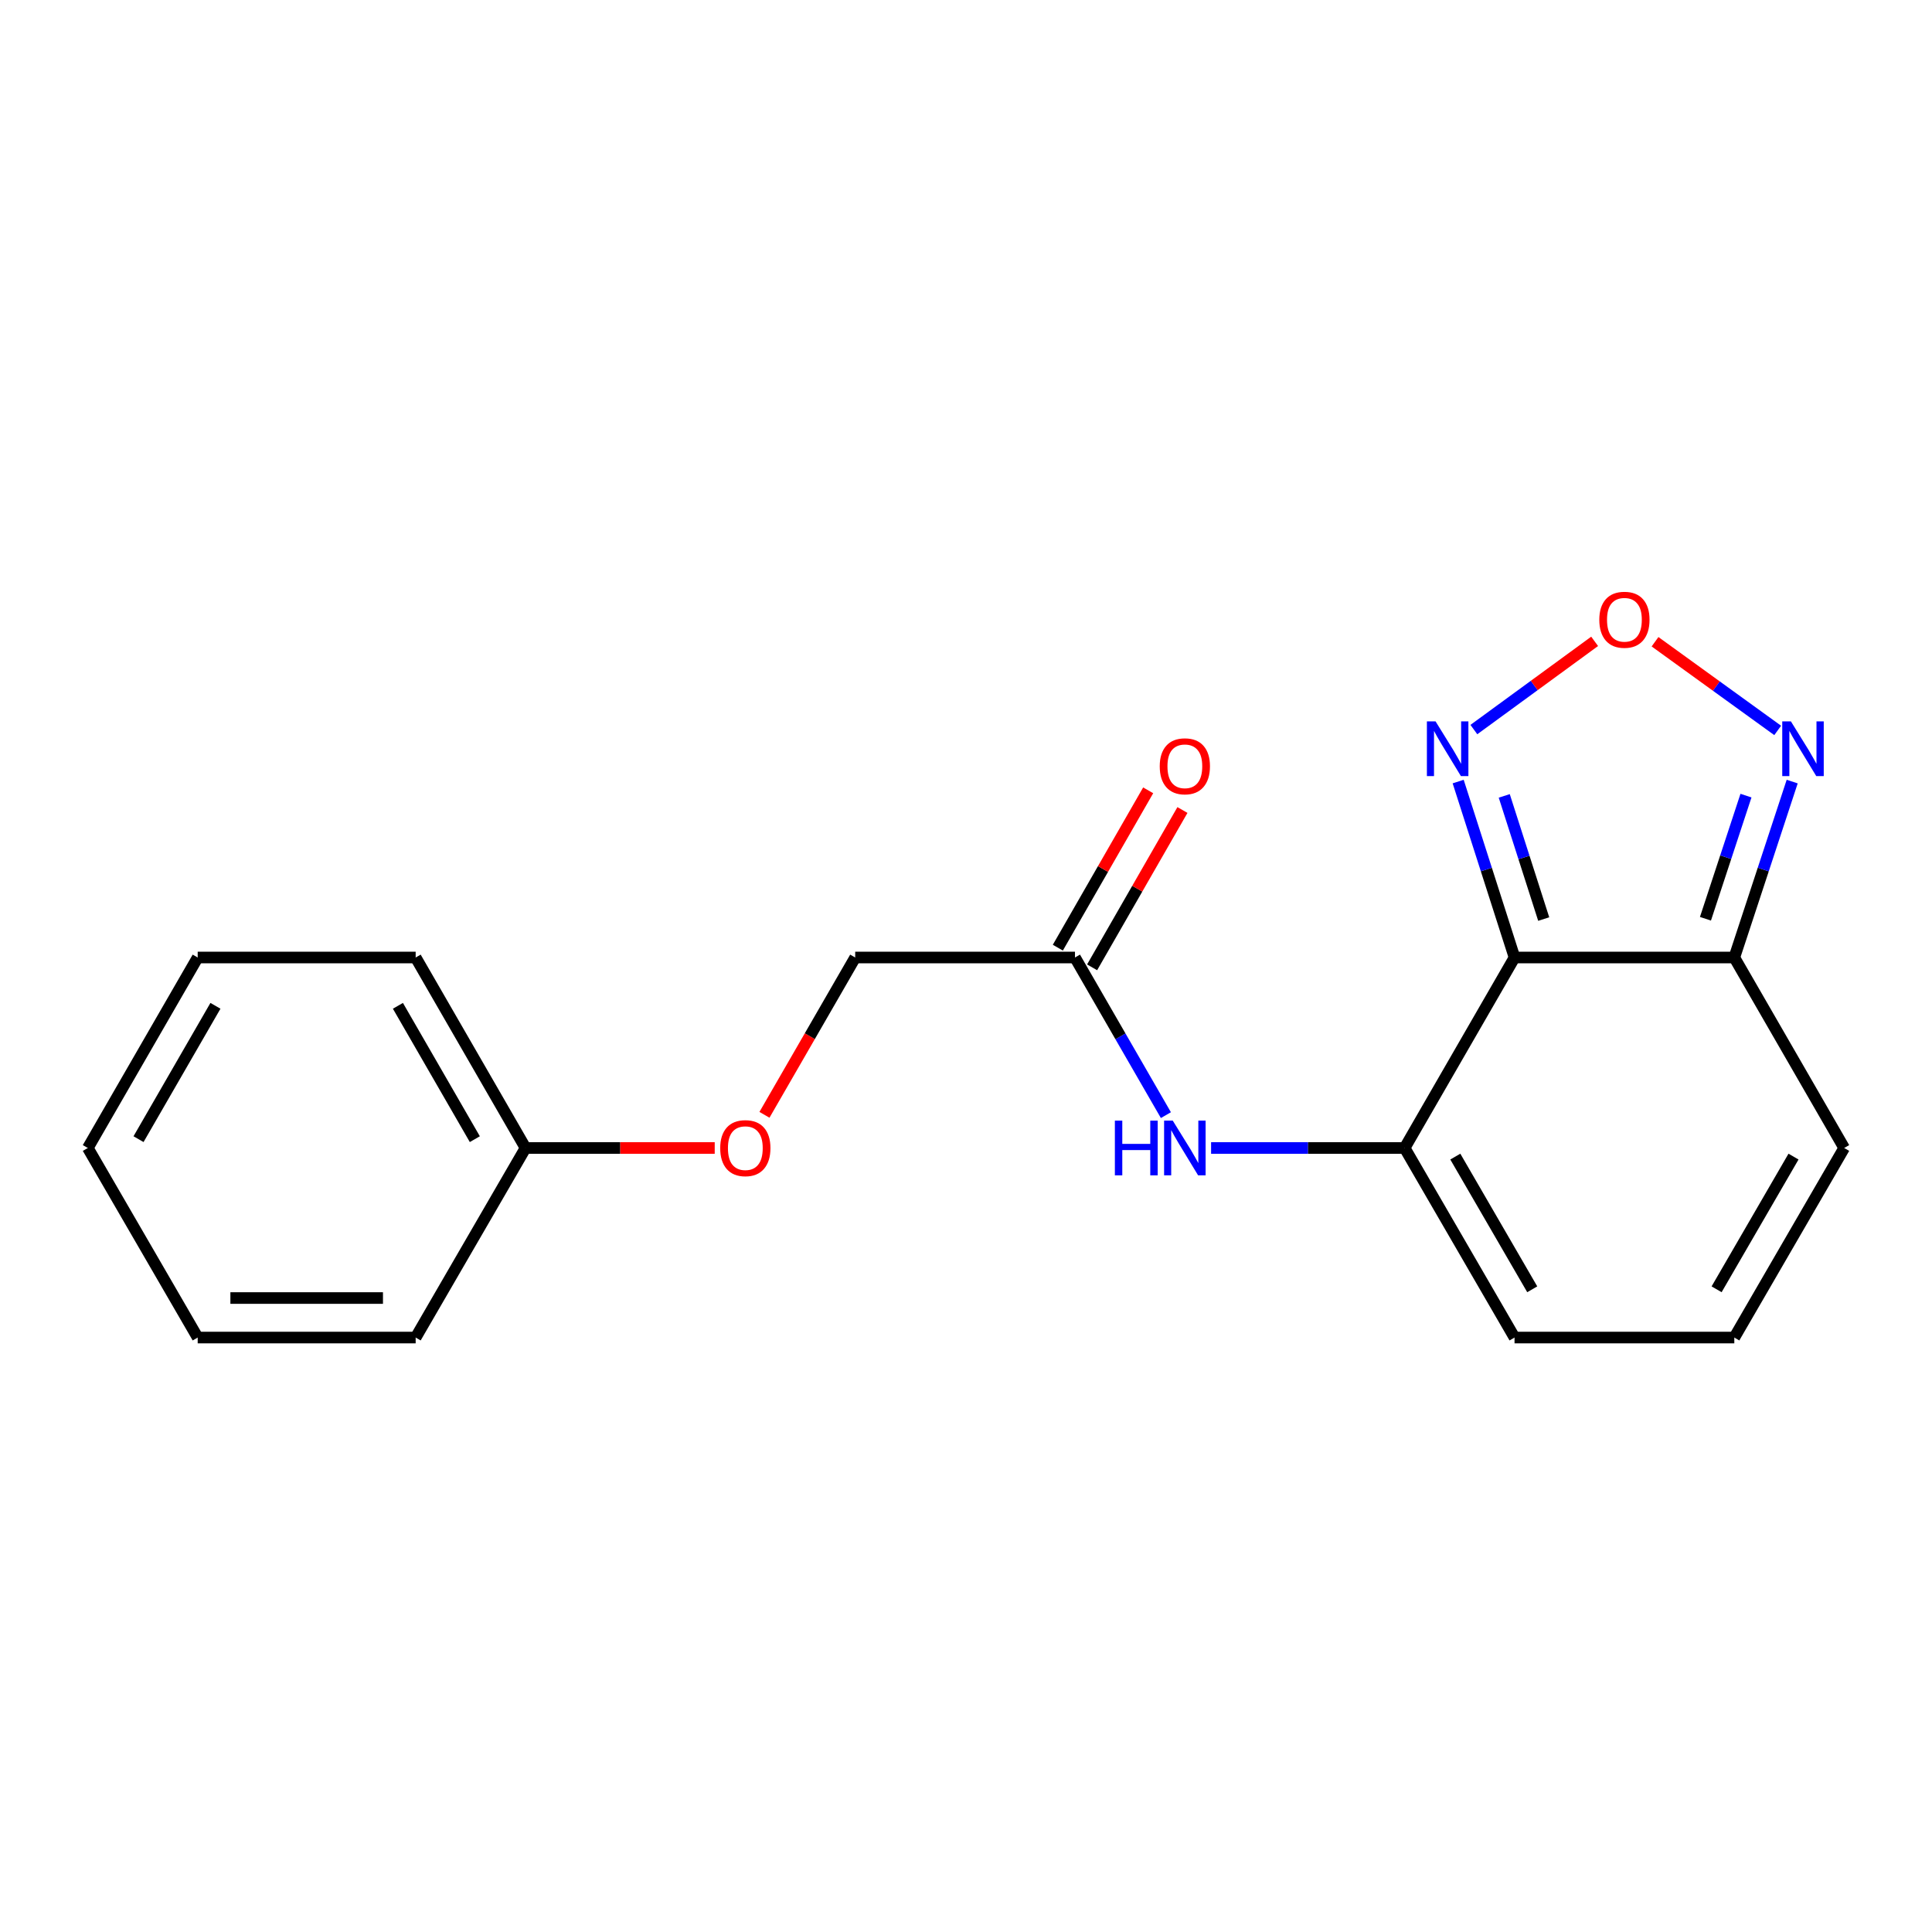 <?xml version='1.0' encoding='iso-8859-1'?>
<svg version='1.1' baseProfile='full'
              xmlns='http://www.w3.org/2000/svg'
                      xmlns:rdkit='http://www.rdkit.org/xml'
                      xmlns:xlink='http://www.w3.org/1999/xlink'
                  xml:space='preserve'
width='1000px' height='1000px' viewBox='0 0 1000 1000'>
<!-- END OF HEADER -->
<rect style='opacity:1.0;fill:#FFFFFF;stroke:none' width='1000' height='1000' x='0' y='0'> </rect>
<path class='bond-0' d='M 783.922,495.601 L 727.04,594.196' style='fill:none;fill-rule:evenodd;stroke:#000000;stroke-width:6px;stroke-linecap:butt;stroke-linejoin:miter;stroke-opacity:1' />
<path class='bond-1' d='M 783.922,495.601 L 897.675,495.601' style='fill:none;fill-rule:evenodd;stroke:#000000;stroke-width:6px;stroke-linecap:butt;stroke-linejoin:miter;stroke-opacity:1' />
<path class='bond-2' d='M 783.922,495.601 L 769.334,450.069' style='fill:none;fill-rule:evenodd;stroke:#000000;stroke-width:6px;stroke-linecap:butt;stroke-linejoin:miter;stroke-opacity:1' />
<path class='bond-2' d='M 769.334,450.069 L 754.745,404.538' style='fill:none;fill-rule:evenodd;stroke:#0000FF;stroke-width:6px;stroke-linecap:butt;stroke-linejoin:miter;stroke-opacity:1' />
<path class='bond-2' d='M 799.023,475.701 L 788.811,443.829' style='fill:none;fill-rule:evenodd;stroke:#000000;stroke-width:6px;stroke-linecap:butt;stroke-linejoin:miter;stroke-opacity:1' />
<path class='bond-2' d='M 788.811,443.829 L 778.599,411.956' style='fill:none;fill-rule:evenodd;stroke:#0000FF;stroke-width:6px;stroke-linecap:butt;stroke-linejoin:miter;stroke-opacity:1' />
<path class='bond-5' d='M 727.04,594.196 L 676.95,594.196' style='fill:none;fill-rule:evenodd;stroke:#000000;stroke-width:6px;stroke-linecap:butt;stroke-linejoin:miter;stroke-opacity:1' />
<path class='bond-5' d='M 676.95,594.196 L 626.86,594.196' style='fill:none;fill-rule:evenodd;stroke:#0000FF;stroke-width:6px;stroke-linecap:butt;stroke-linejoin:miter;stroke-opacity:1' />
<path class='bond-7' d='M 727.04,594.196 L 783.922,692.313' style='fill:none;fill-rule:evenodd;stroke:#000000;stroke-width:6px;stroke-linecap:butt;stroke-linejoin:miter;stroke-opacity:1' />
<path class='bond-7' d='M 753.267,598.655 L 793.084,667.338' style='fill:none;fill-rule:evenodd;stroke:#000000;stroke-width:6px;stroke-linecap:butt;stroke-linejoin:miter;stroke-opacity:1' />
<path class='bond-4' d='M 897.675,495.601 L 912.654,450.073' style='fill:none;fill-rule:evenodd;stroke:#000000;stroke-width:6px;stroke-linecap:butt;stroke-linejoin:miter;stroke-opacity:1' />
<path class='bond-4' d='M 912.654,450.073 L 927.634,404.545' style='fill:none;fill-rule:evenodd;stroke:#0000FF;stroke-width:6px;stroke-linecap:butt;stroke-linejoin:miter;stroke-opacity:1' />
<path class='bond-4' d='M 882.74,475.55 L 893.226,443.68' style='fill:none;fill-rule:evenodd;stroke:#000000;stroke-width:6px;stroke-linecap:butt;stroke-linejoin:miter;stroke-opacity:1' />
<path class='bond-4' d='M 893.226,443.68 L 903.712,411.811' style='fill:none;fill-rule:evenodd;stroke:#0000FF;stroke-width:6px;stroke-linecap:butt;stroke-linejoin:miter;stroke-opacity:1' />
<path class='bond-9' d='M 897.675,495.601 L 954.545,594.196' style='fill:none;fill-rule:evenodd;stroke:#000000;stroke-width:6px;stroke-linecap:butt;stroke-linejoin:miter;stroke-opacity:1' />
<path class='bond-3' d='M 762.872,377.626 L 794.126,354.795' style='fill:none;fill-rule:evenodd;stroke:#0000FF;stroke-width:6px;stroke-linecap:butt;stroke-linejoin:miter;stroke-opacity:1' />
<path class='bond-3' d='M 794.126,354.795 L 825.38,331.964' style='fill:none;fill-rule:evenodd;stroke:#FF0000;stroke-width:6px;stroke-linecap:butt;stroke-linejoin:miter;stroke-opacity:1' />
<path class='bond-19' d='M 856.644,332.166 L 888.385,355.117' style='fill:none;fill-rule:evenodd;stroke:#FF0000;stroke-width:6px;stroke-linecap:butt;stroke-linejoin:miter;stroke-opacity:1' />
<path class='bond-19' d='M 888.385,355.117 L 920.126,378.067' style='fill:none;fill-rule:evenodd;stroke:#0000FF;stroke-width:6px;stroke-linecap:butt;stroke-linejoin:miter;stroke-opacity:1' />
<path class='bond-6' d='M 603.467,577.19 L 579.936,536.395' style='fill:none;fill-rule:evenodd;stroke:#0000FF;stroke-width:6px;stroke-linecap:butt;stroke-linejoin:miter;stroke-opacity:1' />
<path class='bond-6' d='M 579.936,536.395 L 556.405,495.601' style='fill:none;fill-rule:evenodd;stroke:#000000;stroke-width:6px;stroke-linecap:butt;stroke-linejoin:miter;stroke-opacity:1' />
<path class='bond-10' d='M 565.273,500.693 L 588.652,459.976' style='fill:none;fill-rule:evenodd;stroke:#000000;stroke-width:6px;stroke-linecap:butt;stroke-linejoin:miter;stroke-opacity:1' />
<path class='bond-10' d='M 588.652,459.976 L 612.03,419.259' style='fill:none;fill-rule:evenodd;stroke:#FF0000;stroke-width:6px;stroke-linecap:butt;stroke-linejoin:miter;stroke-opacity:1' />
<path class='bond-10' d='M 547.536,490.509 L 570.915,449.792' style='fill:none;fill-rule:evenodd;stroke:#000000;stroke-width:6px;stroke-linecap:butt;stroke-linejoin:miter;stroke-opacity:1' />
<path class='bond-10' d='M 570.915,449.792 L 594.293,409.075' style='fill:none;fill-rule:evenodd;stroke:#FF0000;stroke-width:6px;stroke-linecap:butt;stroke-linejoin:miter;stroke-opacity:1' />
<path class='bond-12' d='M 556.405,495.601 L 442.652,495.601' style='fill:none;fill-rule:evenodd;stroke:#000000;stroke-width:6px;stroke-linecap:butt;stroke-linejoin:miter;stroke-opacity:1' />
<path class='bond-20' d='M 783.922,692.313 L 897.675,692.313' style='fill:none;fill-rule:evenodd;stroke:#000000;stroke-width:6px;stroke-linecap:butt;stroke-linejoin:miter;stroke-opacity:1' />
<path class='bond-8' d='M 897.675,692.313 L 954.545,594.196' style='fill:none;fill-rule:evenodd;stroke:#000000;stroke-width:6px;stroke-linecap:butt;stroke-linejoin:miter;stroke-opacity:1' />
<path class='bond-8' d='M 888.51,667.339 L 928.319,598.657' style='fill:none;fill-rule:evenodd;stroke:#000000;stroke-width:6px;stroke-linecap:butt;stroke-linejoin:miter;stroke-opacity:1' />
<path class='bond-11' d='M 395.683,577.03 L 419.167,536.315' style='fill:none;fill-rule:evenodd;stroke:#FF0000;stroke-width:6px;stroke-linecap:butt;stroke-linejoin:miter;stroke-opacity:1' />
<path class='bond-11' d='M 419.167,536.315 L 442.652,495.601' style='fill:none;fill-rule:evenodd;stroke:#000000;stroke-width:6px;stroke-linecap:butt;stroke-linejoin:miter;stroke-opacity:1' />
<path class='bond-13' d='M 369.937,594.196 L 320.977,594.196' style='fill:none;fill-rule:evenodd;stroke:#FF0000;stroke-width:6px;stroke-linecap:butt;stroke-linejoin:miter;stroke-opacity:1' />
<path class='bond-13' d='M 320.977,594.196 L 272.017,594.196' style='fill:none;fill-rule:evenodd;stroke:#000000;stroke-width:6px;stroke-linecap:butt;stroke-linejoin:miter;stroke-opacity:1' />
<path class='bond-14' d='M 272.017,594.196 L 215.146,495.601' style='fill:none;fill-rule:evenodd;stroke:#000000;stroke-width:6px;stroke-linecap:butt;stroke-linejoin:miter;stroke-opacity:1' />
<path class='bond-14' d='M 245.77,589.626 L 205.96,520.609' style='fill:none;fill-rule:evenodd;stroke:#000000;stroke-width:6px;stroke-linecap:butt;stroke-linejoin:miter;stroke-opacity:1' />
<path class='bond-15' d='M 272.017,594.196 L 215.146,692.313' style='fill:none;fill-rule:evenodd;stroke:#000000;stroke-width:6px;stroke-linecap:butt;stroke-linejoin:miter;stroke-opacity:1' />
<path class='bond-16' d='M 215.146,495.601 L 102.325,495.601' style='fill:none;fill-rule:evenodd;stroke:#000000;stroke-width:6px;stroke-linecap:butt;stroke-linejoin:miter;stroke-opacity:1' />
<path class='bond-17' d='M 215.146,692.313 L 102.325,692.313' style='fill:none;fill-rule:evenodd;stroke:#000000;stroke-width:6px;stroke-linecap:butt;stroke-linejoin:miter;stroke-opacity:1' />
<path class='bond-17' d='M 198.223,671.86 L 119.248,671.86' style='fill:none;fill-rule:evenodd;stroke:#000000;stroke-width:6px;stroke-linecap:butt;stroke-linejoin:miter;stroke-opacity:1' />
<path class='bond-21' d='M 102.325,495.601 L 45.455,594.196' style='fill:none;fill-rule:evenodd;stroke:#000000;stroke-width:6px;stroke-linecap:butt;stroke-linejoin:miter;stroke-opacity:1' />
<path class='bond-21' d='M 111.512,520.609 L 71.702,589.626' style='fill:none;fill-rule:evenodd;stroke:#000000;stroke-width:6px;stroke-linecap:butt;stroke-linejoin:miter;stroke-opacity:1' />
<path class='bond-18' d='M 102.325,692.313 L 45.455,594.196' style='fill:none;fill-rule:evenodd;stroke:#000000;stroke-width:6px;stroke-linecap:butt;stroke-linejoin:miter;stroke-opacity:1' />
<path  class='atom-3' d='M 743.039 373.381
L 752.319 388.381
Q 753.239 389.861, 754.719 392.541
Q 756.199 395.221, 756.279 395.381
L 756.279 373.381
L 760.039 373.381
L 760.039 401.701
L 756.159 401.701
L 746.199 385.301
Q 745.039 383.381, 743.799 381.181
Q 742.599 378.981, 742.239 378.301
L 742.239 401.701
L 738.559 401.701
L 738.559 373.381
L 743.039 373.381
' fill='#0000FF'/>
<path  class='atom-4' d='M 827.793 320.785
Q 827.793 313.985, 831.153 310.185
Q 834.513 306.385, 840.793 306.385
Q 847.073 306.385, 850.433 310.185
Q 853.793 313.985, 853.793 320.785
Q 853.793 327.665, 850.393 331.585
Q 846.993 335.465, 840.793 335.465
Q 834.553 335.465, 831.153 331.585
Q 827.793 327.705, 827.793 320.785
M 840.793 332.265
Q 845.113 332.265, 847.433 329.385
Q 849.793 326.465, 849.793 320.785
Q 849.793 315.225, 847.433 312.425
Q 845.113 309.585, 840.793 309.585
Q 836.473 309.585, 834.113 312.385
Q 831.793 315.185, 831.793 320.785
Q 831.793 326.505, 834.113 329.385
Q 836.473 332.265, 840.793 332.265
' fill='#FF0000'/>
<path  class='atom-5' d='M 926.969 373.381
L 936.249 388.381
Q 937.169 389.861, 938.649 392.541
Q 940.129 395.221, 940.209 395.381
L 940.209 373.381
L 943.969 373.381
L 943.969 401.701
L 940.089 401.701
L 930.129 385.301
Q 928.969 383.381, 927.729 381.181
Q 926.529 378.981, 926.169 378.301
L 926.169 401.701
L 922.489 401.701
L 922.489 373.381
L 926.969 373.381
' fill='#0000FF'/>
<path  class='atom-6' d='M 577.056 580.036
L 580.896 580.036
L 580.896 592.076
L 595.376 592.076
L 595.376 580.036
L 599.216 580.036
L 599.216 608.356
L 595.376 608.356
L 595.376 595.276
L 580.896 595.276
L 580.896 608.356
L 577.056 608.356
L 577.056 580.036
' fill='#0000FF'/>
<path  class='atom-6' d='M 607.016 580.036
L 616.296 595.036
Q 617.216 596.516, 618.696 599.196
Q 620.176 601.876, 620.256 602.036
L 620.256 580.036
L 624.016 580.036
L 624.016 608.356
L 620.136 608.356
L 610.176 591.956
Q 609.016 590.036, 607.776 587.836
Q 606.576 585.636, 606.216 584.956
L 606.216 608.356
L 602.536 608.356
L 602.536 580.036
L 607.016 580.036
' fill='#0000FF'/>
<path  class='atom-11' d='M 600.276 396.631
Q 600.276 389.831, 603.636 386.031
Q 606.996 382.231, 613.276 382.231
Q 619.556 382.231, 622.916 386.031
Q 626.276 389.831, 626.276 396.631
Q 626.276 403.511, 622.876 407.431
Q 619.476 411.311, 613.276 411.311
Q 607.036 411.311, 603.636 407.431
Q 600.276 403.551, 600.276 396.631
M 613.276 408.111
Q 617.596 408.111, 619.916 405.231
Q 622.276 402.311, 622.276 396.631
Q 622.276 391.071, 619.916 388.271
Q 617.596 385.431, 613.276 385.431
Q 608.956 385.431, 606.596 388.231
Q 604.276 391.031, 604.276 396.631
Q 604.276 402.351, 606.596 405.231
Q 608.956 408.111, 613.276 408.111
' fill='#FF0000'/>
<path  class='atom-12' d='M 372.781 594.276
Q 372.781 587.476, 376.141 583.676
Q 379.501 579.876, 385.781 579.876
Q 392.061 579.876, 395.421 583.676
Q 398.781 587.476, 398.781 594.276
Q 398.781 601.156, 395.381 605.076
Q 391.981 608.956, 385.781 608.956
Q 379.541 608.956, 376.141 605.076
Q 372.781 601.196, 372.781 594.276
M 385.781 605.756
Q 390.101 605.756, 392.421 602.876
Q 394.781 599.956, 394.781 594.276
Q 394.781 588.716, 392.421 585.916
Q 390.101 583.076, 385.781 583.076
Q 381.461 583.076, 379.101 585.876
Q 376.781 588.676, 376.781 594.276
Q 376.781 599.996, 379.101 602.876
Q 381.461 605.756, 385.781 605.756
' fill='#FF0000'/>
</svg>
